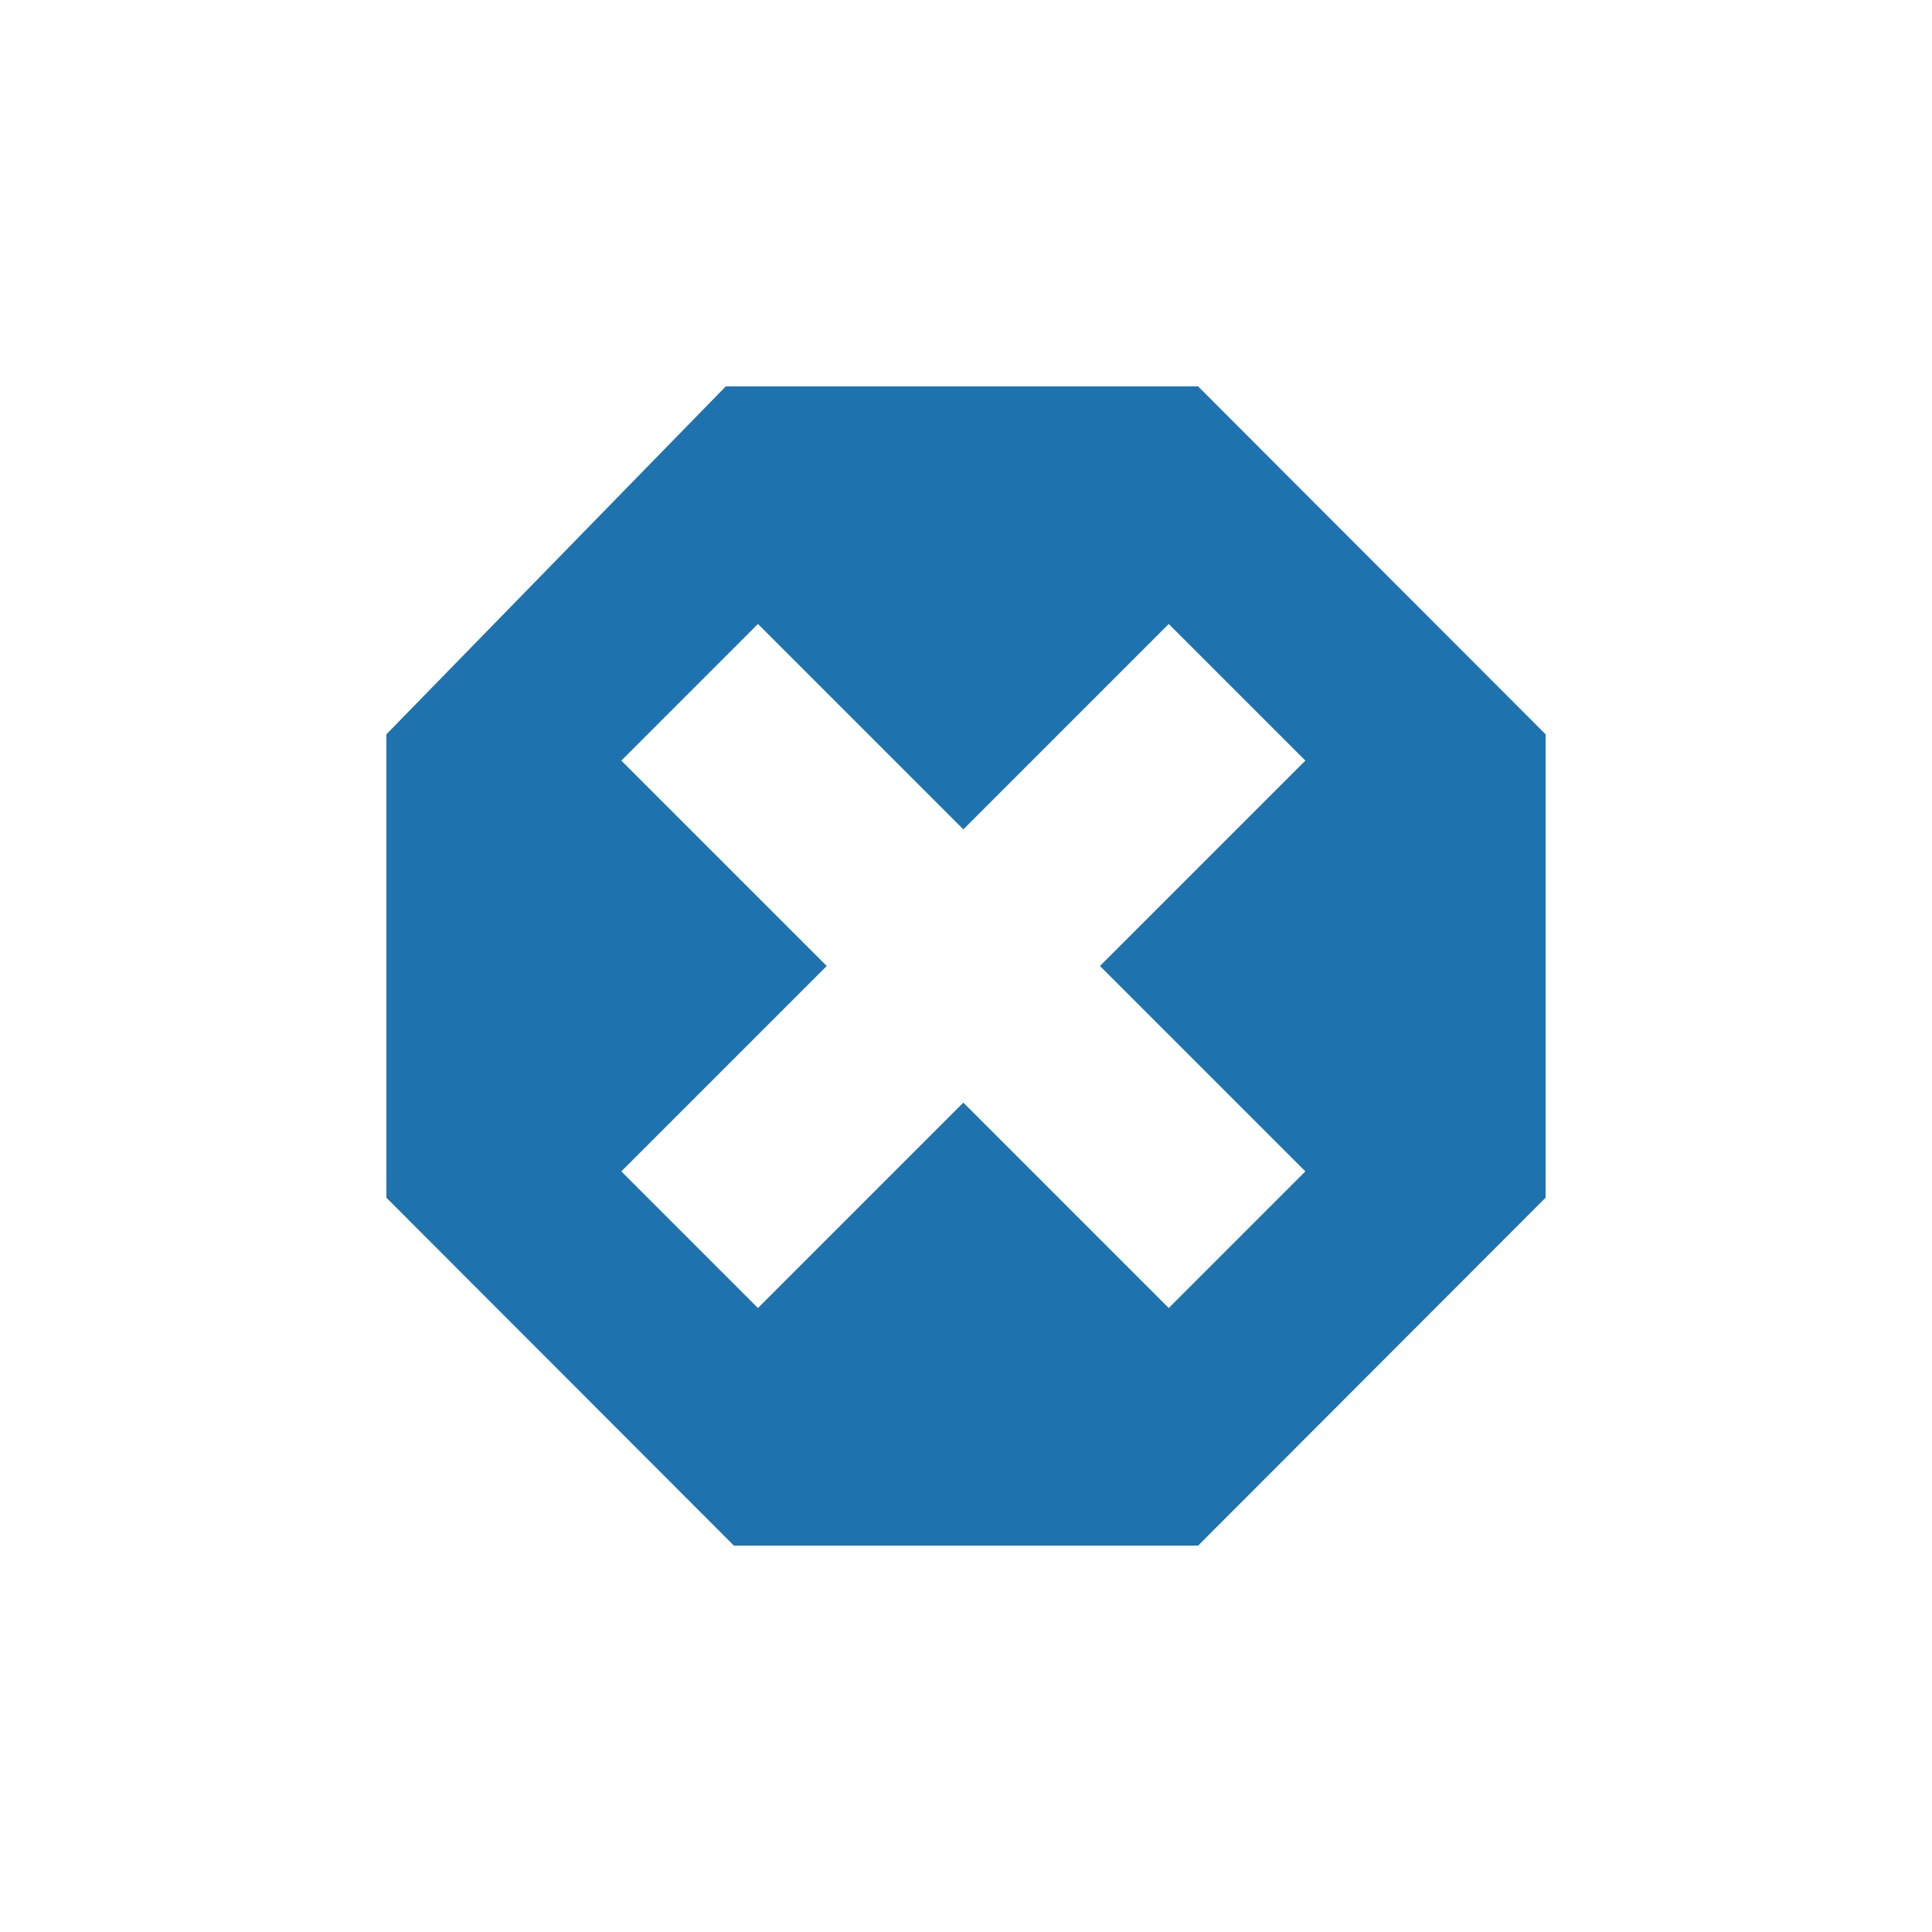<?xml version="1.0" encoding="UTF-8"?>
<svg xmlns="http://www.w3.org/2000/svg" viewBox="0 0 120 120"><path fill="#05164d" d="M74.417 24h-29.34L24 45.608v28.784L45.583 96h28.834L96 74.392V45.608zm6.66 48.757l-8.485 8.486-12.757-12.758-12.757 12.758-8.486-8.486L51.35 60 38.592 47.243l8.486-8.486 12.757 12.758 12.757-12.758 8.486 8.486L68.32 60z" style="fill: #1e73af;"/></svg>

